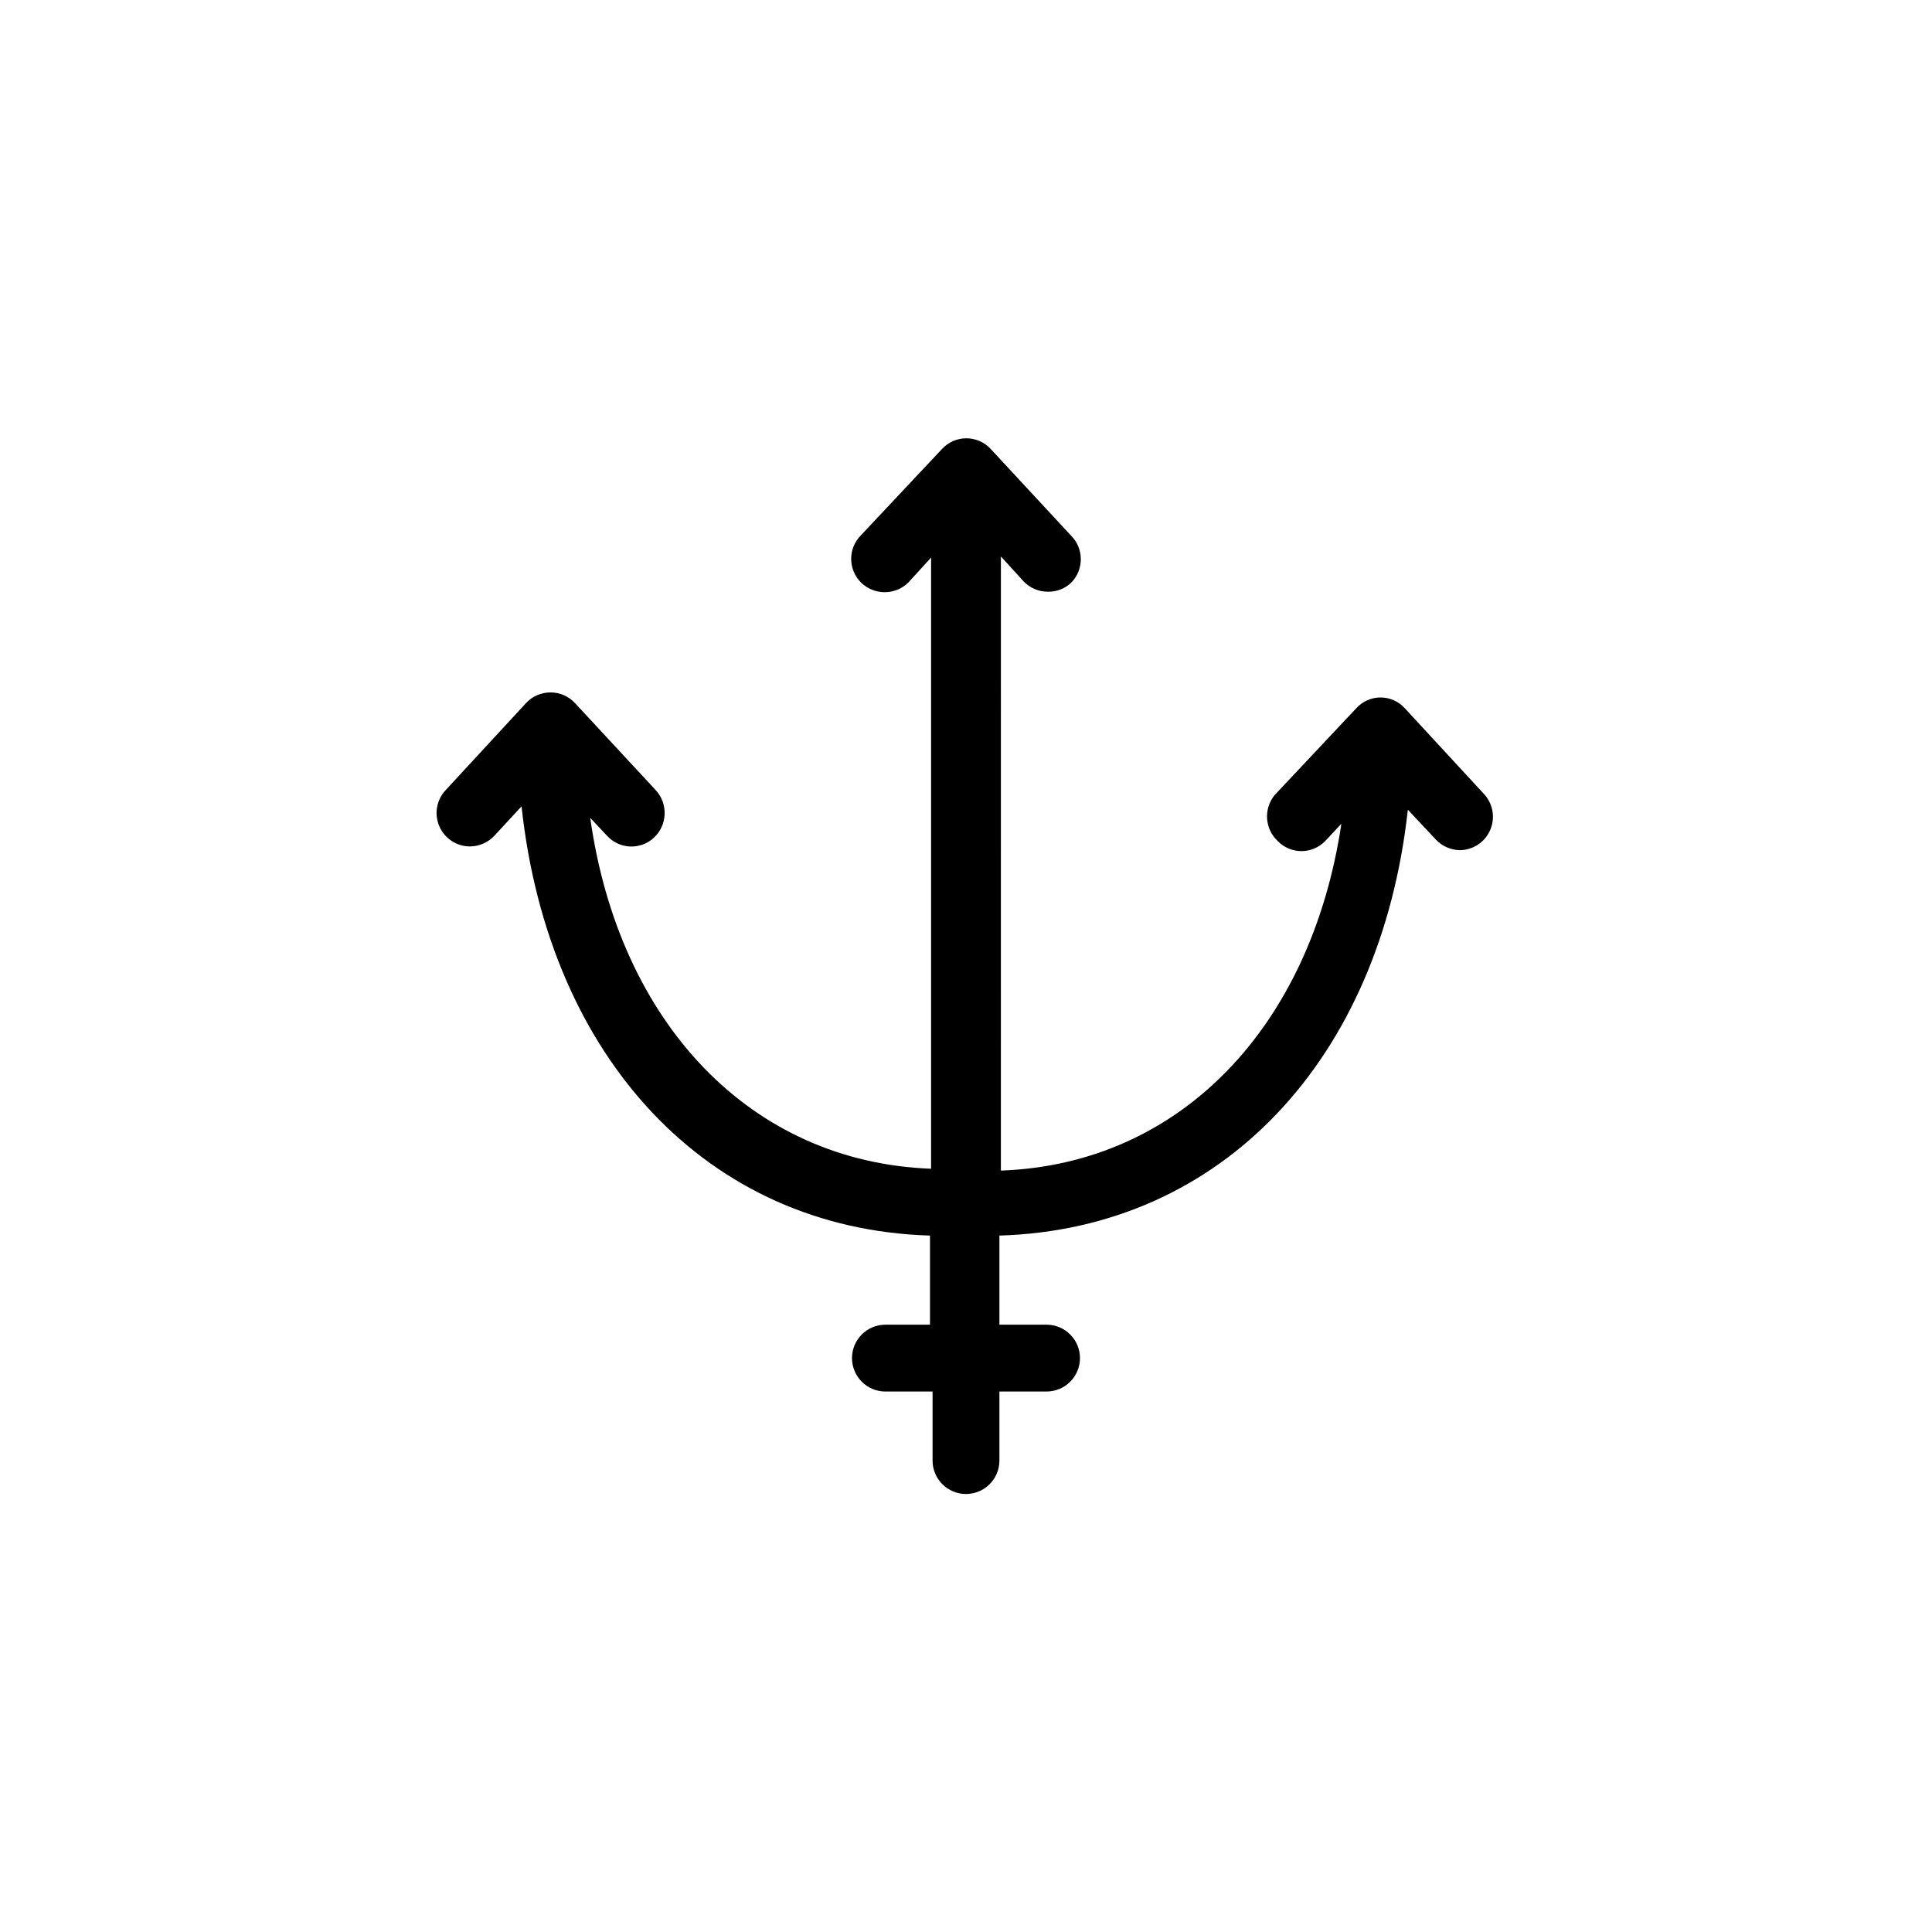 <?xml version="1.0" encoding="UTF-8"?>
<!-- Uploaded to: SVG Repo, www.svgrepo.com, Generator: SVG Repo Mixer Tools -->
<svg fill="#000000" width="800px" height="800px" version="1.1" viewBox="144 144 512 512" xmlns="http://www.w3.org/2000/svg">
 <path d="m537.56 354.73-21.352-23.125c-1.641-1.766-3.941-2.769-6.348-2.769-2.41 0-4.711 1.004-6.348 2.769l-21.746 23.125c-2.961 3.668-2.574 9 0.887 12.203 1.645 1.676 3.898 2.621 6.246 2.621 2.352 0 4.602-0.945 6.25-2.621l4.328-4.625c-8.07 53.922-42.805 90.234-90.234 91.906l0.004-162.75 6.004 6.594-0.004-0.004c1.691 1.781 4.043 2.777 6.496 2.758 2.262 0.039 4.453-0.809 6.102-2.363 3.438-3.457 3.438-9.043 0-12.496l-21.352-23.027h-0.004c-1.656-1.77-3.973-2.773-6.394-2.773-2.426 0-4.742 1.004-6.398 2.773l-21.547 22.93c-3.441 3.453-3.441 9.039 0 12.496 3.488 3.449 9.105 3.449 12.594 0l6.004-6.594v161.97c-47.723-1.77-82.656-38.473-90.332-92.988l4.43 4.723h-0.004c1.582 1.742 3.797 2.777 6.148 2.871 2.348 0.09 4.637-0.766 6.352-2.379 3.527-3.344 3.746-8.891 0.492-12.496l-21.453-23.125c-1.676-1.809-4.027-2.836-6.496-2.836-2.465 0-4.816 1.027-6.492 2.836l-21.352 23.125c-2.383 2.582-3.012 6.328-1.605 9.547s4.586 5.305 8.098 5.309c2.465-0.016 4.816-1.047 6.496-2.852l7.184-7.773c7.184 66.617 49.199 111.98 108.24 113.75v23.617h-11.812c-4.891 0-8.855 3.965-8.855 8.855s3.965 8.855 8.855 8.855h12.496v18.301c0 4.891 3.969 8.855 8.859 8.855s8.855-3.965 8.855-8.855v-18.301h12.496c4.891 0 8.855-3.965 8.855-8.855s-3.965-8.855-8.855-8.855h-12.496v-23.617c59.039-1.77 100.96-46.738 108.24-112.86l7.379 7.871c1.68 1.805 4.027 2.836 6.492 2.852 3.414-0.066 6.484-2.09 7.891-5.203 1.406-3.109 0.902-6.75-1.297-9.359z"/>
</svg>